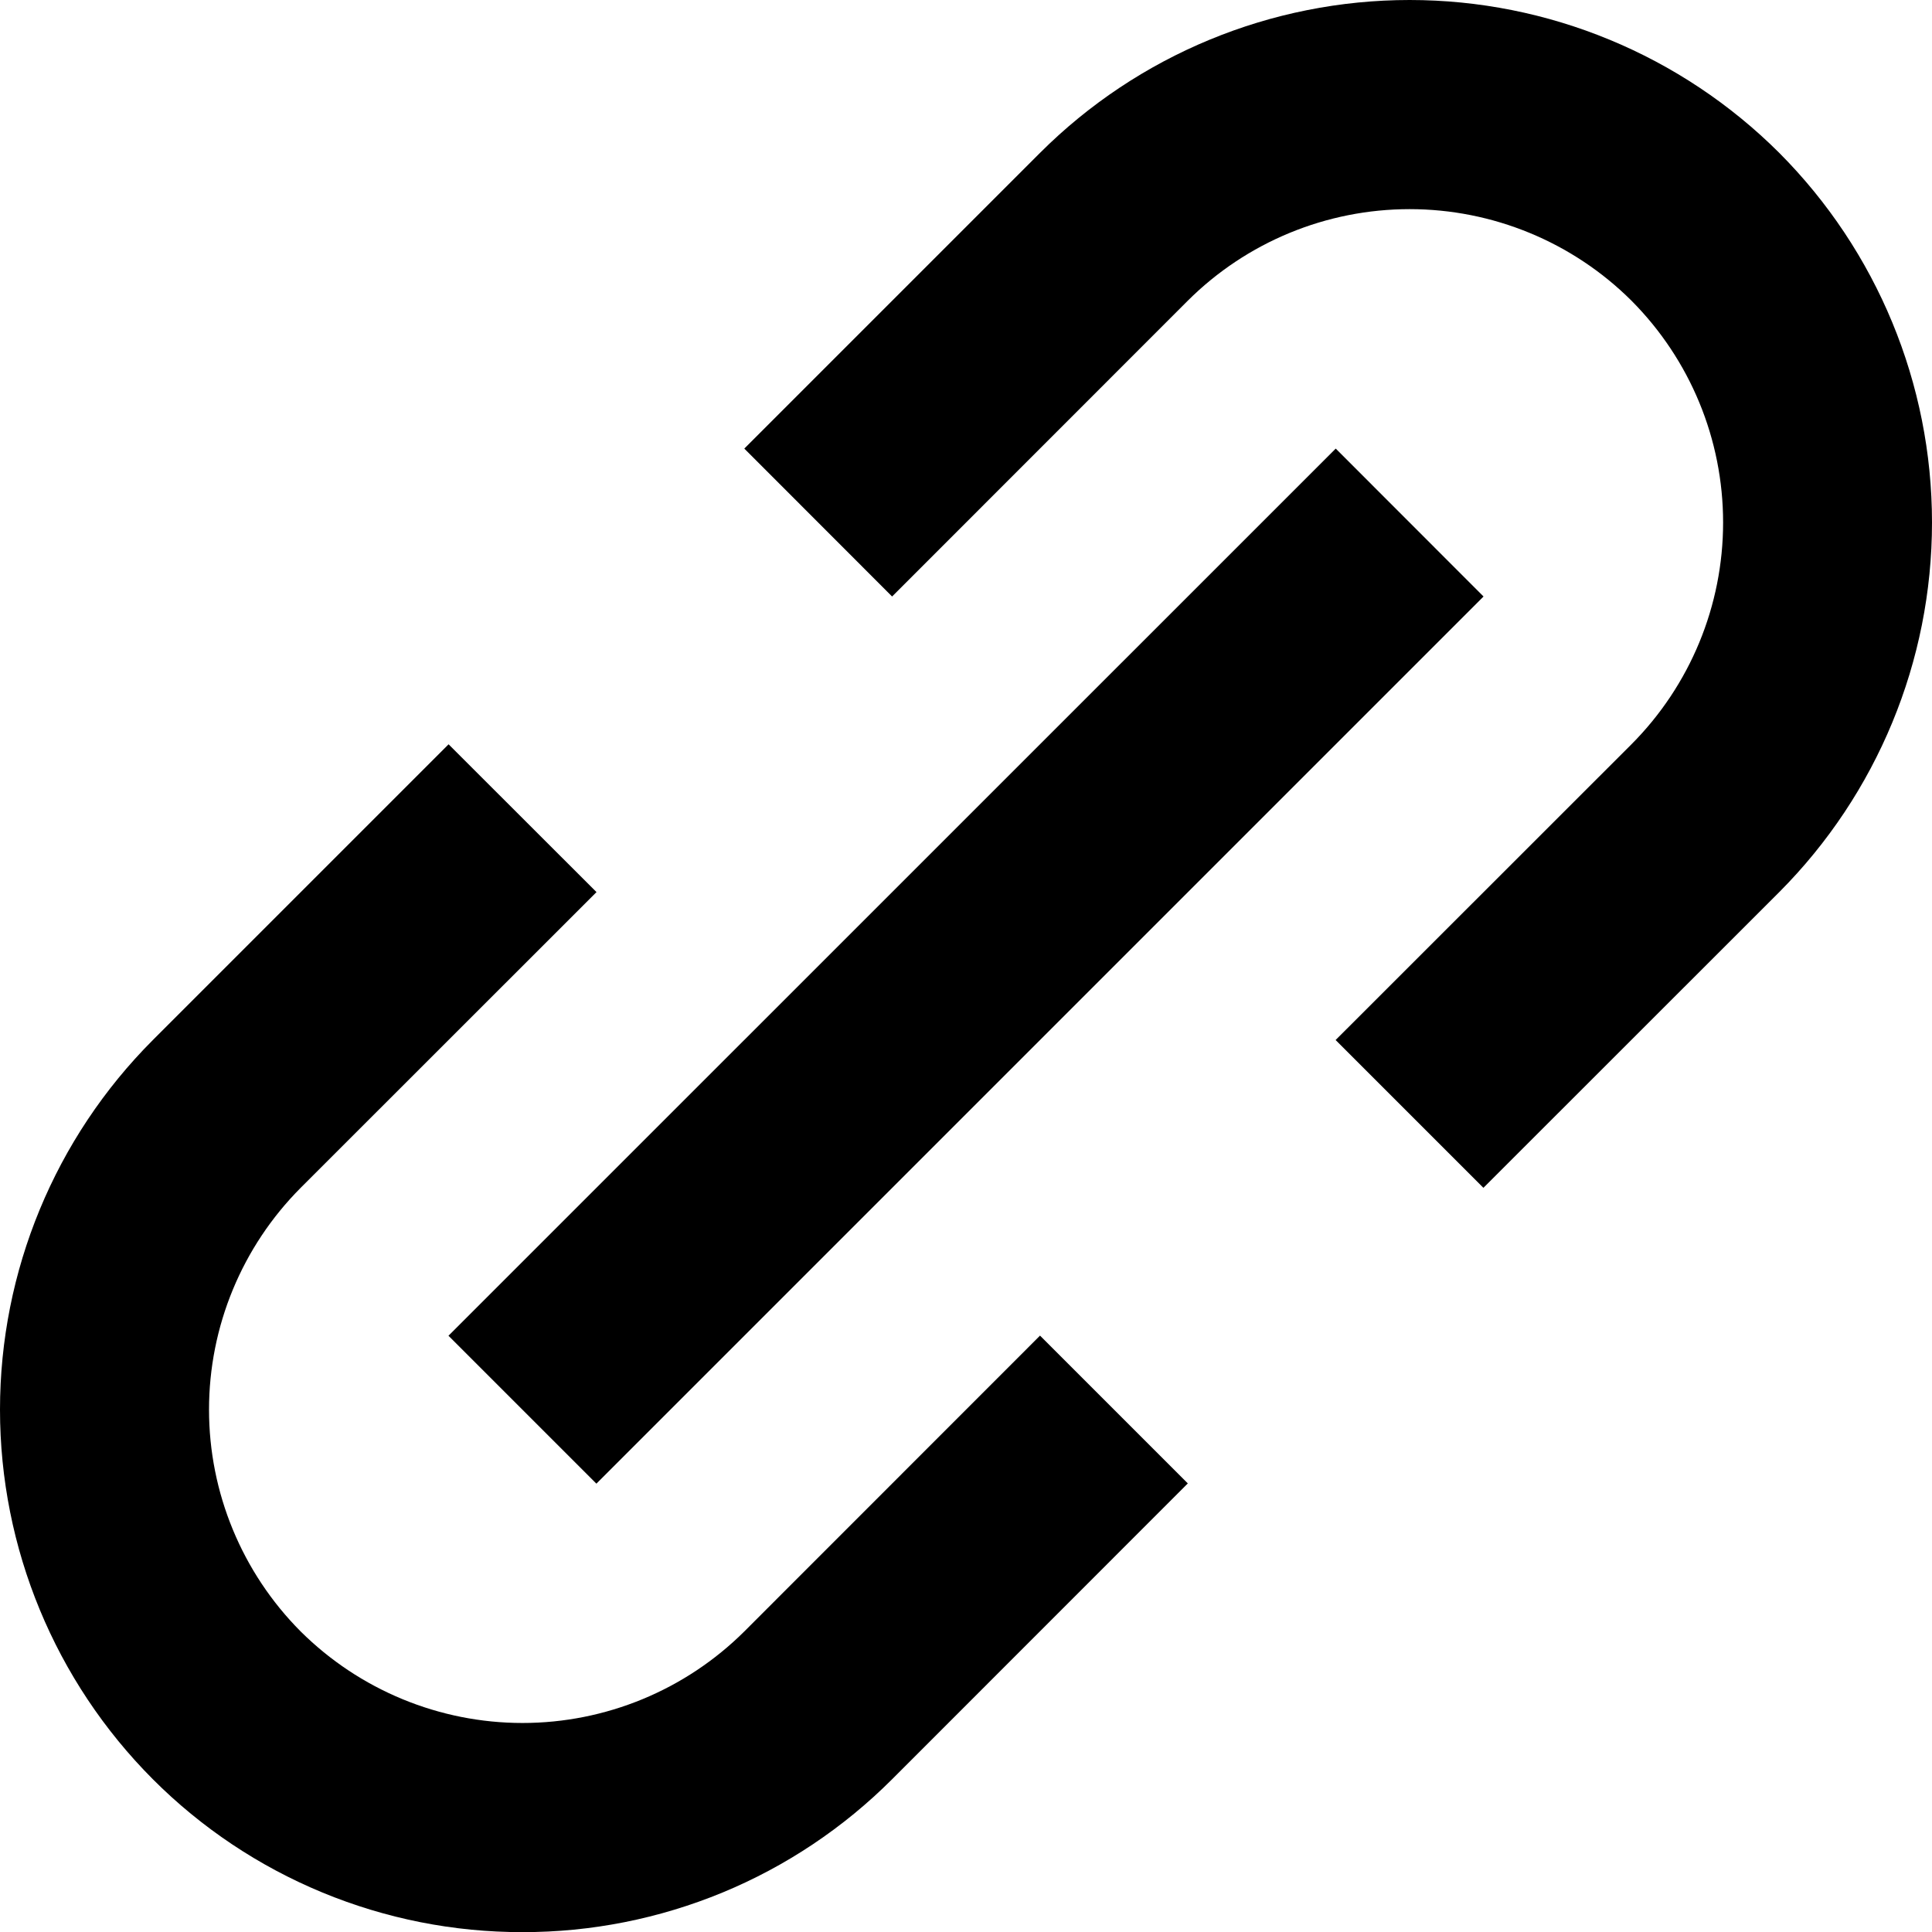 <svg width="16" height="16" viewBox="0 0 16 16" fill="none" xmlns="http://www.w3.org/2000/svg">
<path d="M1.266 14.735C1.667 15.137 2.145 15.456 2.67 15.673C3.195 15.89 3.758 16.002 4.327 16.001C4.895 16.002 5.458 15.89 5.984 15.673C6.509 15.456 6.986 15.137 7.388 14.735L9.837 12.285L8.613 11.061L6.164 13.511C5.676 13.996 5.016 14.269 4.327 14.269C3.639 14.269 2.978 13.996 2.49 13.511C2.004 13.023 1.731 12.362 1.731 11.674C1.731 10.985 2.004 10.325 2.49 9.837L4.94 7.388L3.715 6.164L1.266 8.613C0.455 9.425 0 10.526 0 11.674C0 12.821 0.455 13.922 1.266 14.735ZM14.735 7.388C15.545 6.575 16 5.475 16 4.327C16 3.179 15.545 2.079 14.735 1.266C13.922 0.455 12.821 0 11.674 0C10.526 0 9.425 0.455 8.613 1.266L6.164 3.715L7.388 4.94L9.837 2.49C10.325 2.004 10.985 1.732 11.674 1.732C12.362 1.732 13.023 2.004 13.511 2.49C13.997 2.978 14.27 3.638 14.27 4.327C14.27 5.016 13.997 5.676 13.511 6.164L11.061 8.613L12.285 9.837L14.735 7.388Z" fill="black"/>
<path d="M4.939 12.287L3.714 11.062L11.062 3.715L12.286 4.94L4.939 12.287Z" fill="black"/>
</svg>
